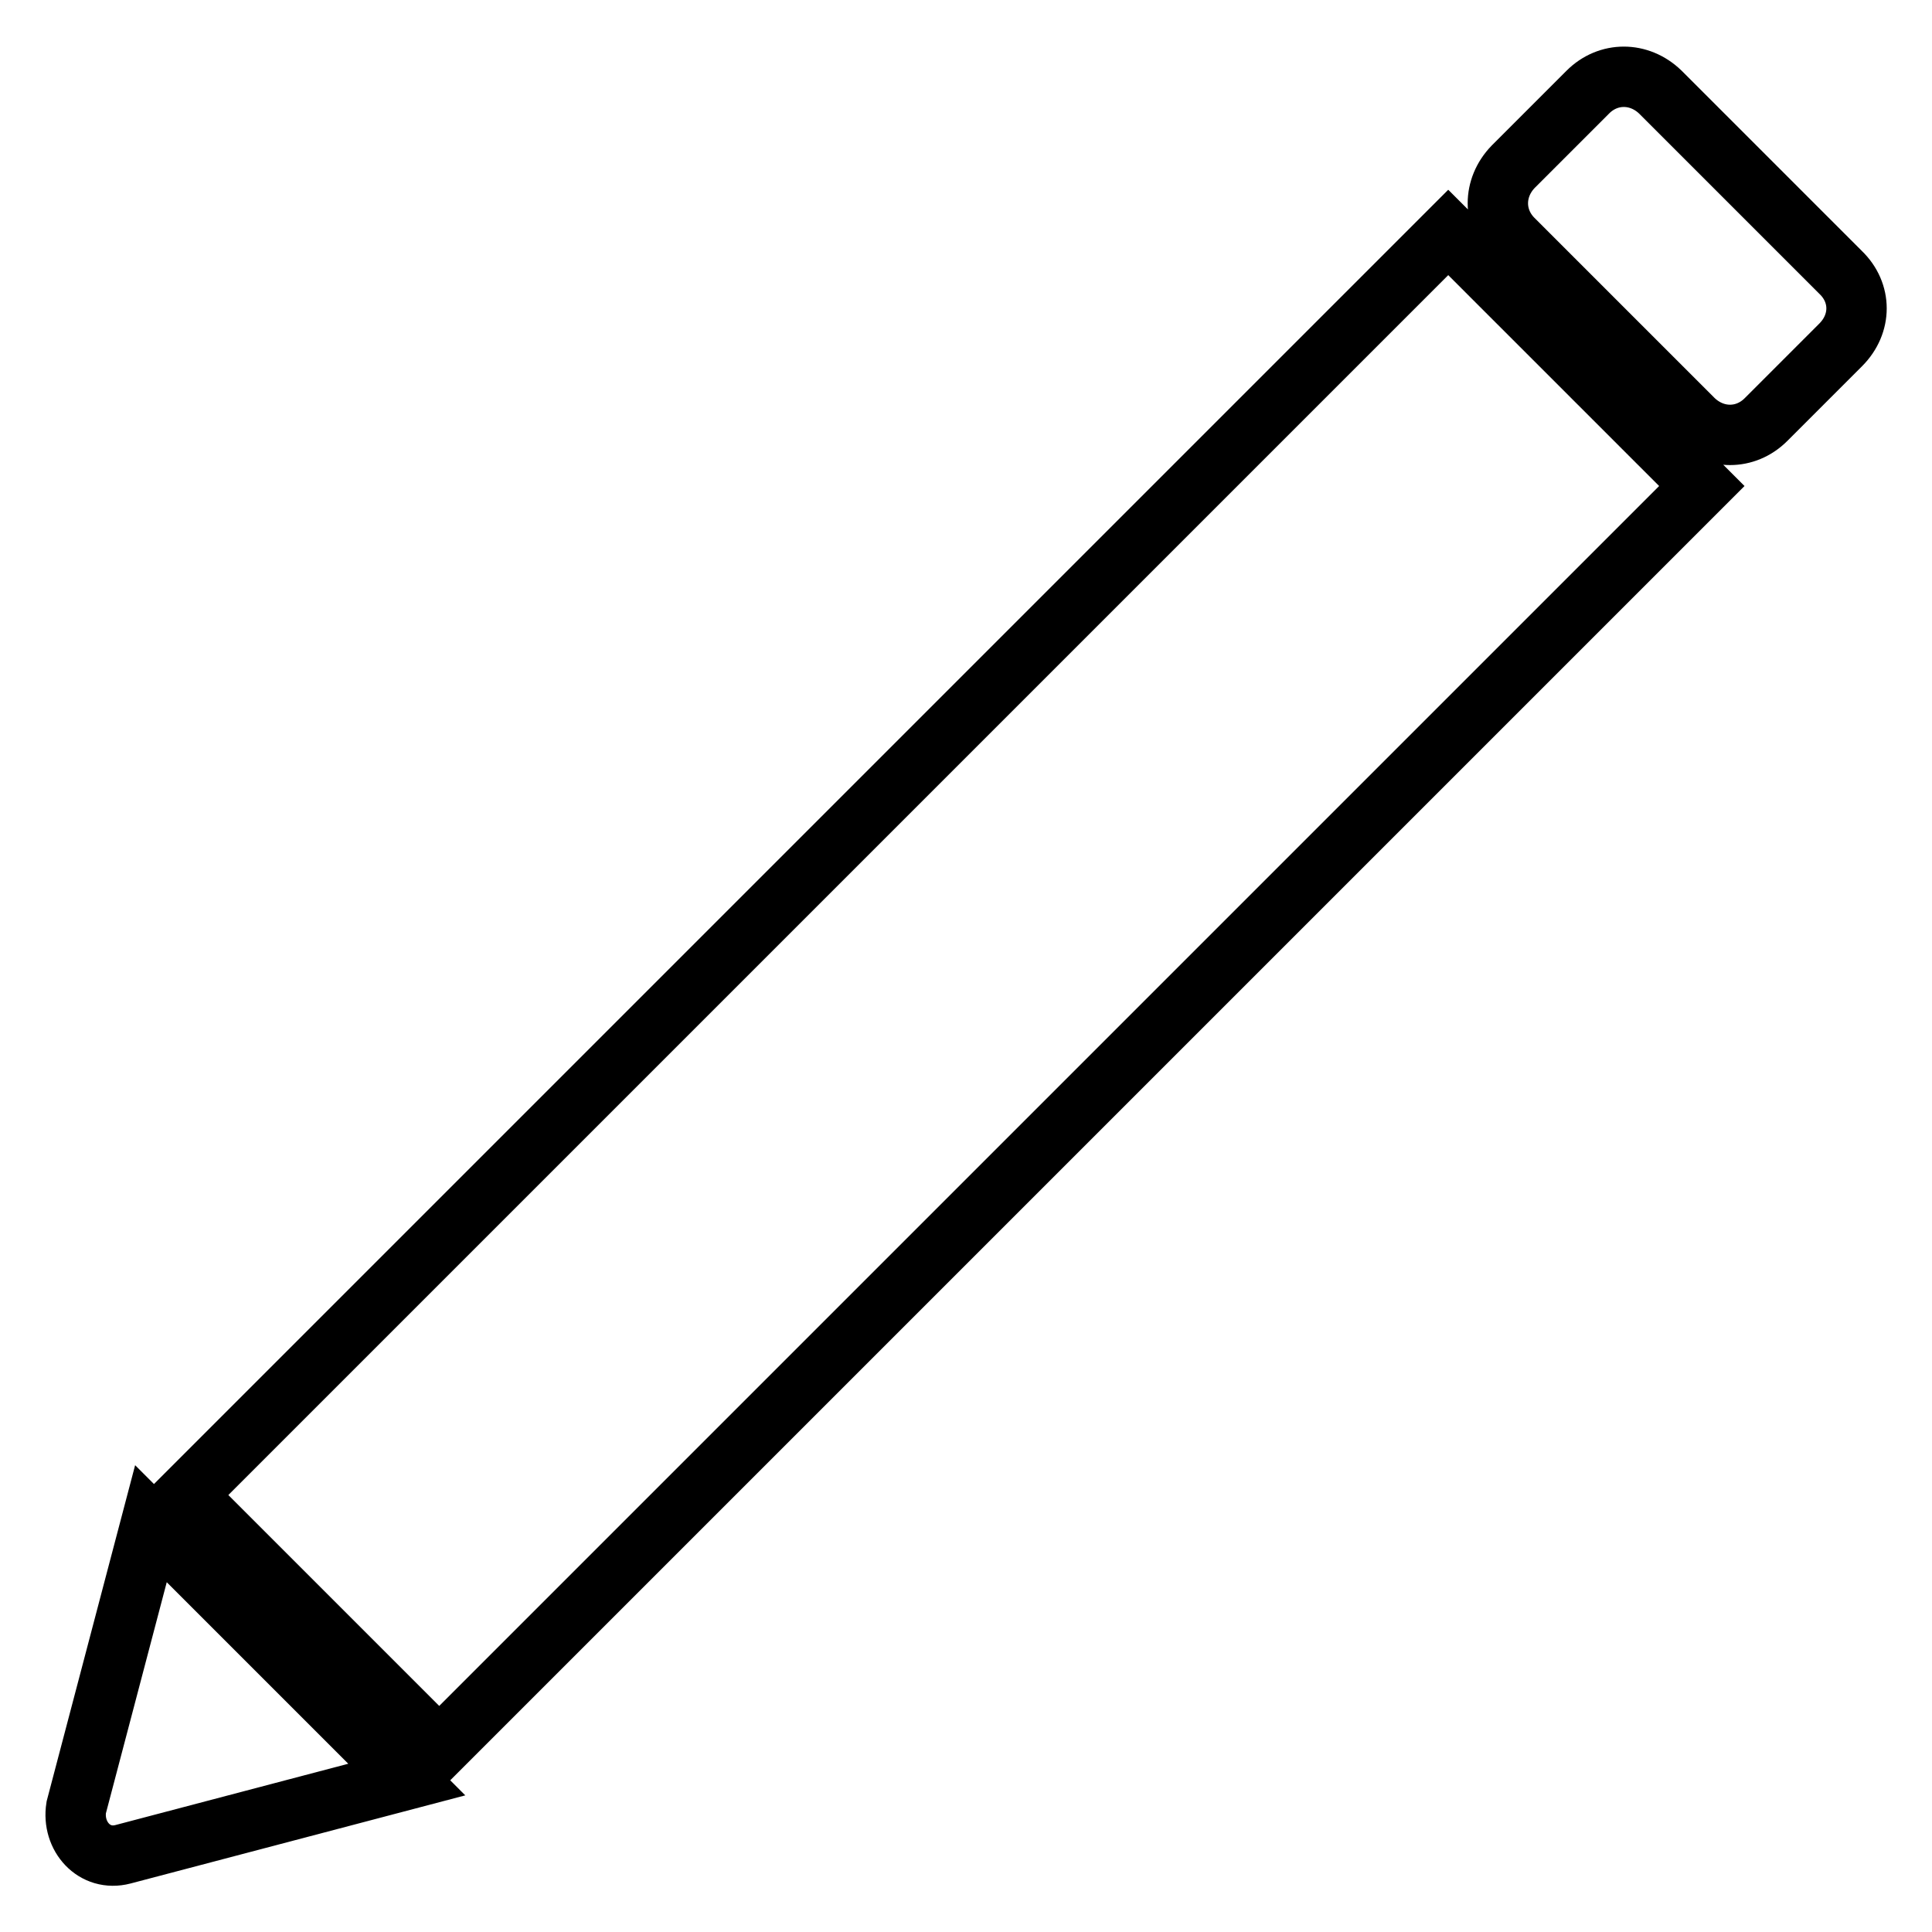 <?xml version="1.0" encoding="utf-8"?>
<!-- Svg Vector Icons : http://www.onlinewebfonts.com/icon -->
<!DOCTYPE svg PUBLIC "-//W3C//DTD SVG 1.1//EN" "http://www.w3.org/Graphics/SVG/1.1/DTD/svg11.dtd">
<svg version="1.1" xmlns="http://www.w3.org/2000/svg" xmlns:xlink="http://www.w3.org/1999/xlink" x="0px" y="0px" viewBox="0 0 256 256" enable-background="new 0 0 256 256" xml:space="preserve">
<g> <path stroke-width="8" fill-opacity="0" stroke="#000000"  d="M24.6,198.1L191.9,30.8l33.6,33.6L58.2,231.7L24.6,198.1z M53.9,235.8l-37.6,9.9c-3.8,1-6.8-2.4-6.2-6.2 l9.9-37.6C20,201.9,53.9,235.8,53.9,235.8z M243.9,45.7l-9.9,9.9c-2.7,2.7-6.8,2.7-9.6,0l-23.9-23.9c-2.7-2.7-2.7-6.8,0-9.6 l9.9-9.9c2.7-2.7,6.8-2.7,9.6,0l23.9,23.9C246.7,38.8,246.7,42.9,243.9,45.7z"/></g>
</svg>